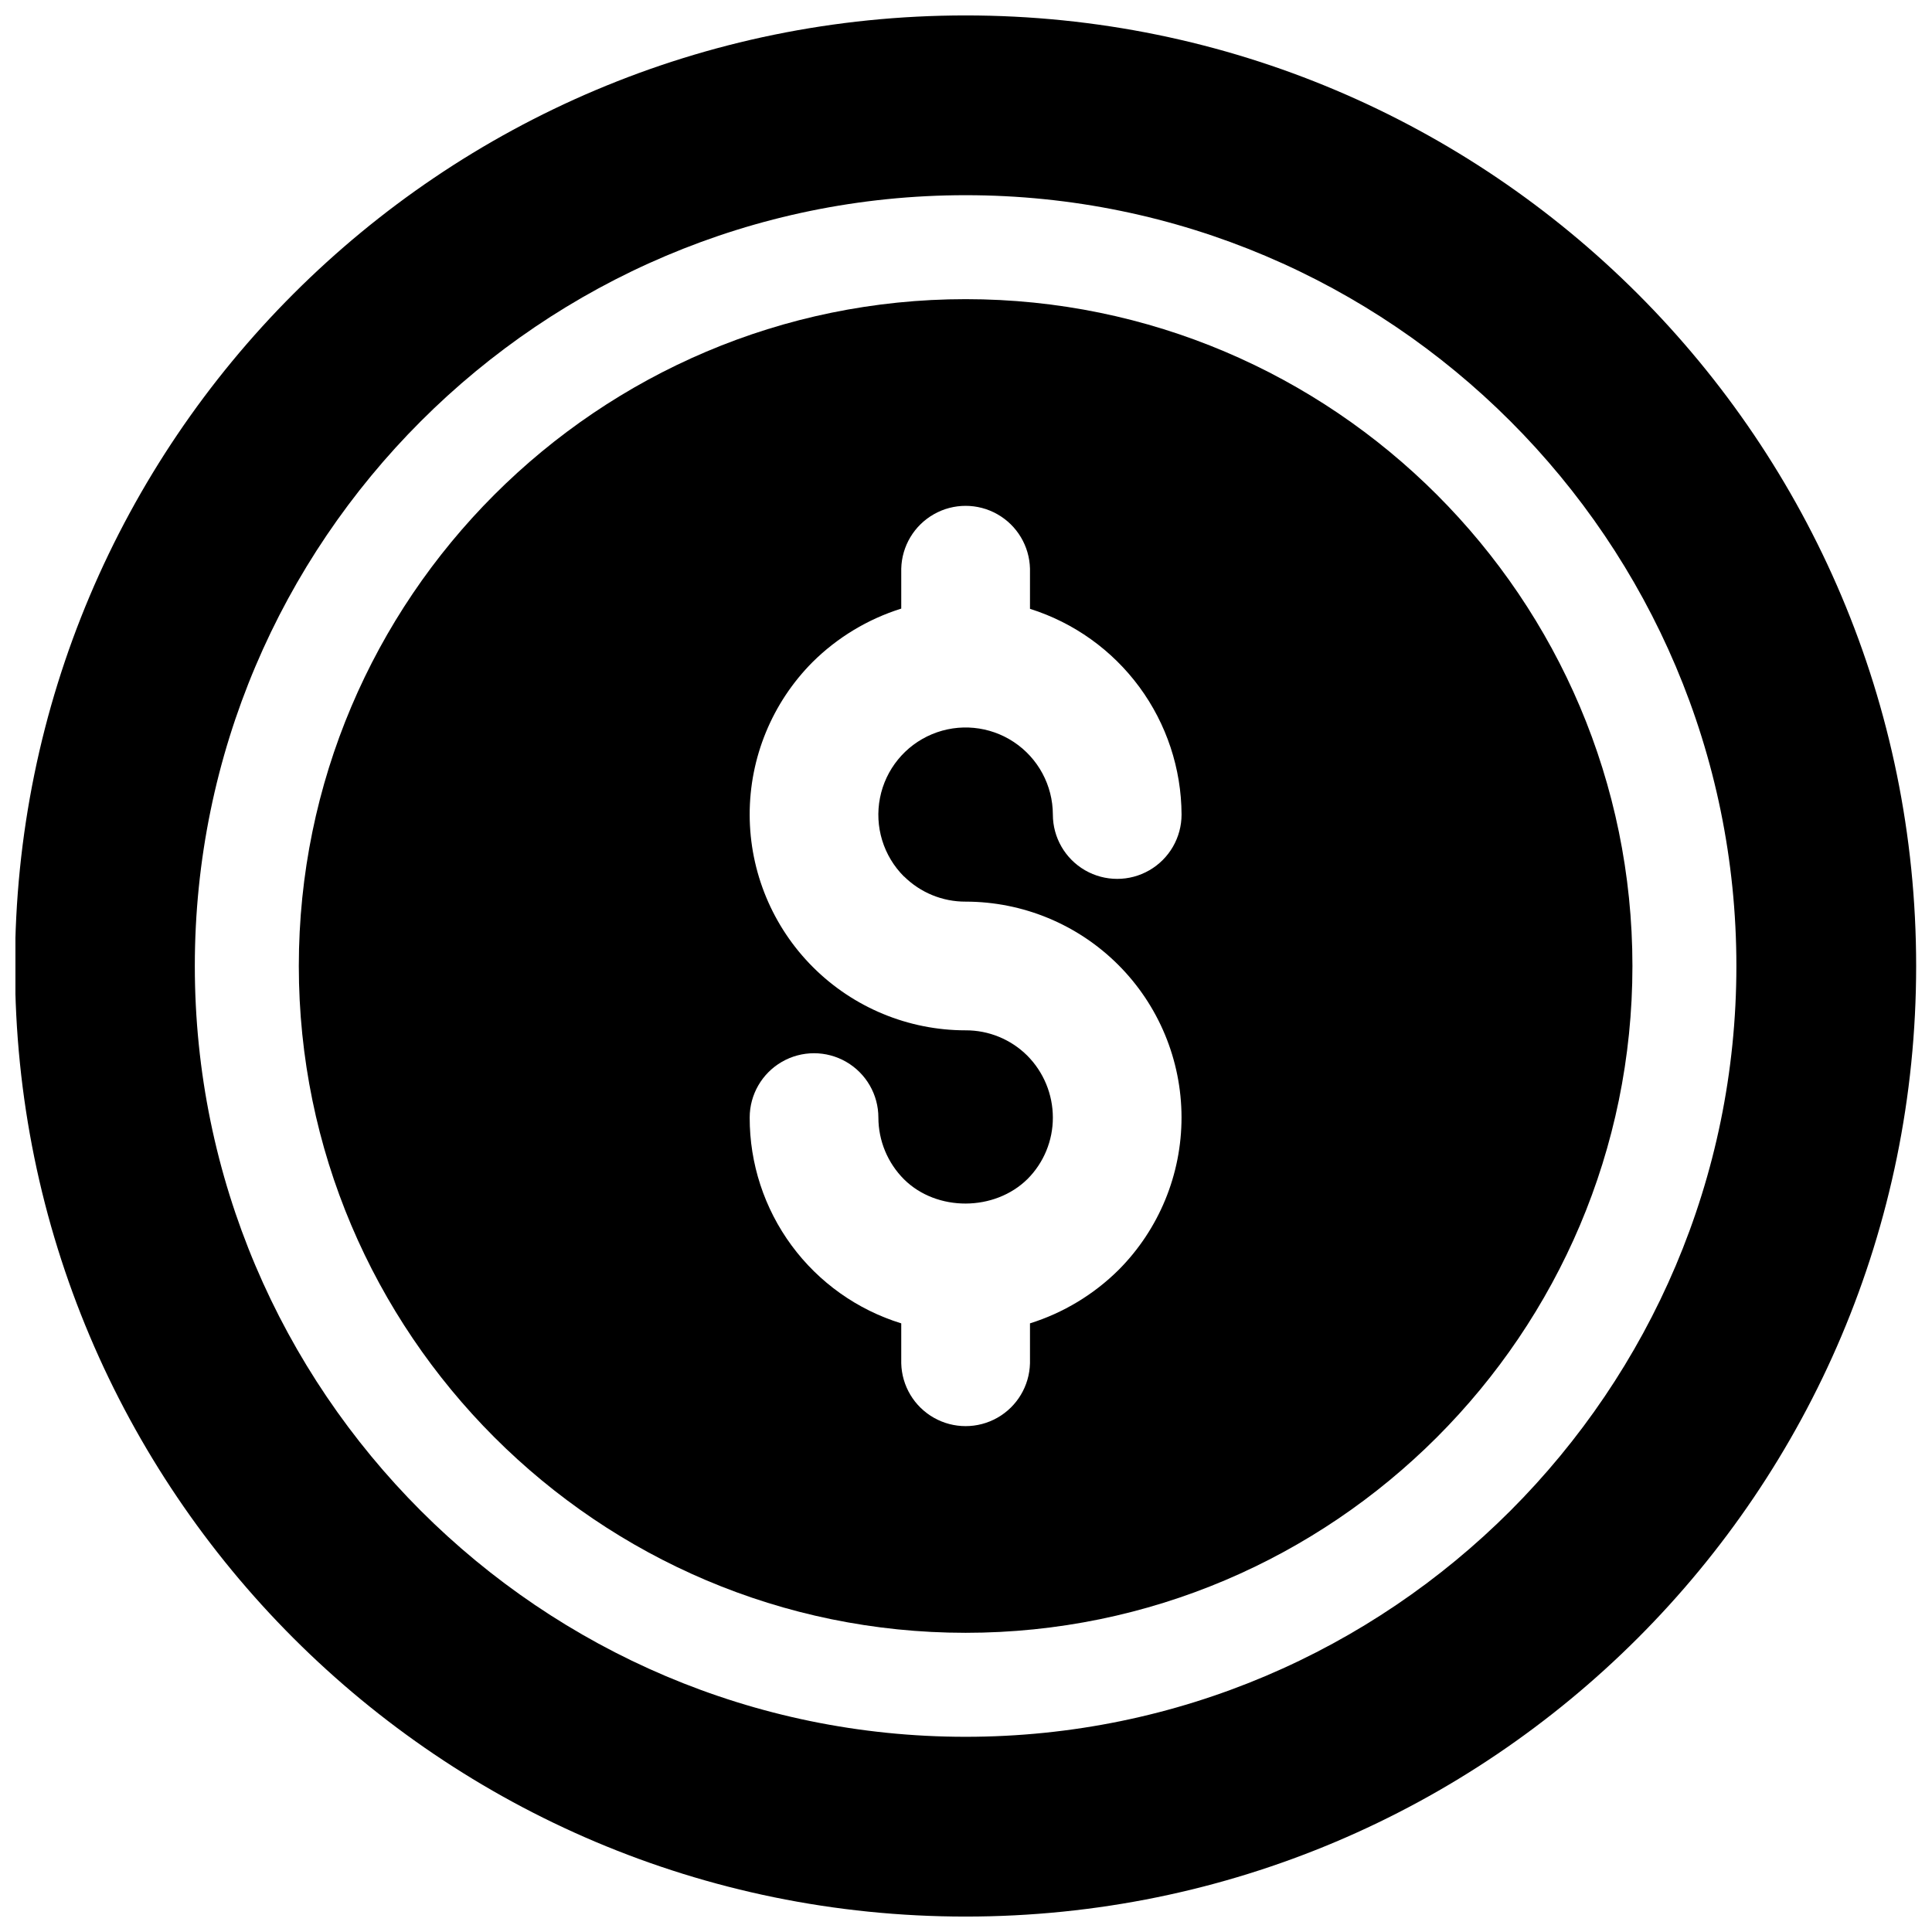 <?xml version="1.0" encoding="UTF-8"?>
<!-- Uploaded to: ICON Repo, www.iconrepo.com, Generator: ICON Repo Mixer Tools -->
<svg width="800px" height="800px" version="1.1" viewBox="144 144 512 512" xmlns="http://www.w3.org/2000/svg">
 <defs>
  <clipPath id="a">
   <path d="m148.09 148.09h503.81v503.81h-503.81z"/>
  </clipPath>
 </defs>
 <g clip-path="url(#a)">
  <path d="m399.89 148.09c-139.12 0-251.91 112.79-251.91 251.91 0 139.12 112.79 251.91 251.91 251.91 139.12 0 251.91-112.79 251.91-251.91s-112.78-251.91-251.91-251.91zm0 456.18c-112.63 0-204.26-91.641-204.26-204.27s91.629-204.27 204.27-204.27c112.64 0 204.26 91.641 204.26 204.27s-91.633 204.27-204.26 204.27z"/>
 </g>
 <path d="m399.9 223.28c-97.445 0-176.71 79.301-176.71 176.72 0 97.414 79.27 176.71 176.71 176.71 97.449 0 176.71-79.301 176.71-176.71 0-97.418-79.27-176.72-176.71-176.72zm-16.312 152.99c4.336 4.297 10.199 6.695 16.305 6.672 15.16 0 29.699 6.016 40.43 16.727 10.73 10.711 16.77 25.242 16.793 40.402 0.023 15.16-5.969 29.711-16.664 40.457-6.586 6.535-14.645 11.398-23.496 14.176v10.578c-0.145 6-3.426 11.48-8.645 14.438-5.219 2.957-11.609 2.957-16.824 0-5.219-2.957-8.504-8.438-8.648-14.438v-10.578c-11.648-3.594-21.836-10.832-29.066-20.648s-11.121-21.691-11.098-33.883c0-6.094 3.25-11.723 8.523-14.77 5.277-3.047 11.777-3.047 17.055 0s8.527 8.676 8.527 14.77c0.012 6.144 2.457 12.031 6.809 16.375 8.668 8.582 23.988 8.543 32.746-0.129 4.289-4.316 6.695-10.16 6.684-16.246-0.004-6.172-2.453-12.086-6.812-16.453-4.336-4.297-10.207-6.699-16.312-6.672-15.16 0-29.703-6.016-40.43-16.727-10.73-10.711-16.77-25.238-16.793-40.402-0.027-15.16 5.969-29.707 16.66-40.453 6.59-6.539 14.652-11.402 23.508-14.18v-10.578c0.145-5.996 3.43-11.477 8.648-14.434 5.215-2.961 11.605-2.961 16.824 0 5.219 2.957 8.5 8.438 8.645 14.434v10.637c11.609 3.656 21.754 10.906 28.977 20.703 7.219 9.801 11.137 21.641 11.191 33.809 0 6.094-3.25 11.723-8.527 14.77s-11.777 3.047-17.055 0c-5.273-3.047-8.523-8.676-8.523-14.77-0.02-7.723-3.894-14.926-10.328-19.203-6.43-4.273-14.574-5.055-21.703-2.082-7.129 2.977-12.301 9.312-13.785 16.891-1.488 7.582 0.91 15.402 6.387 20.848z"/>
</svg>